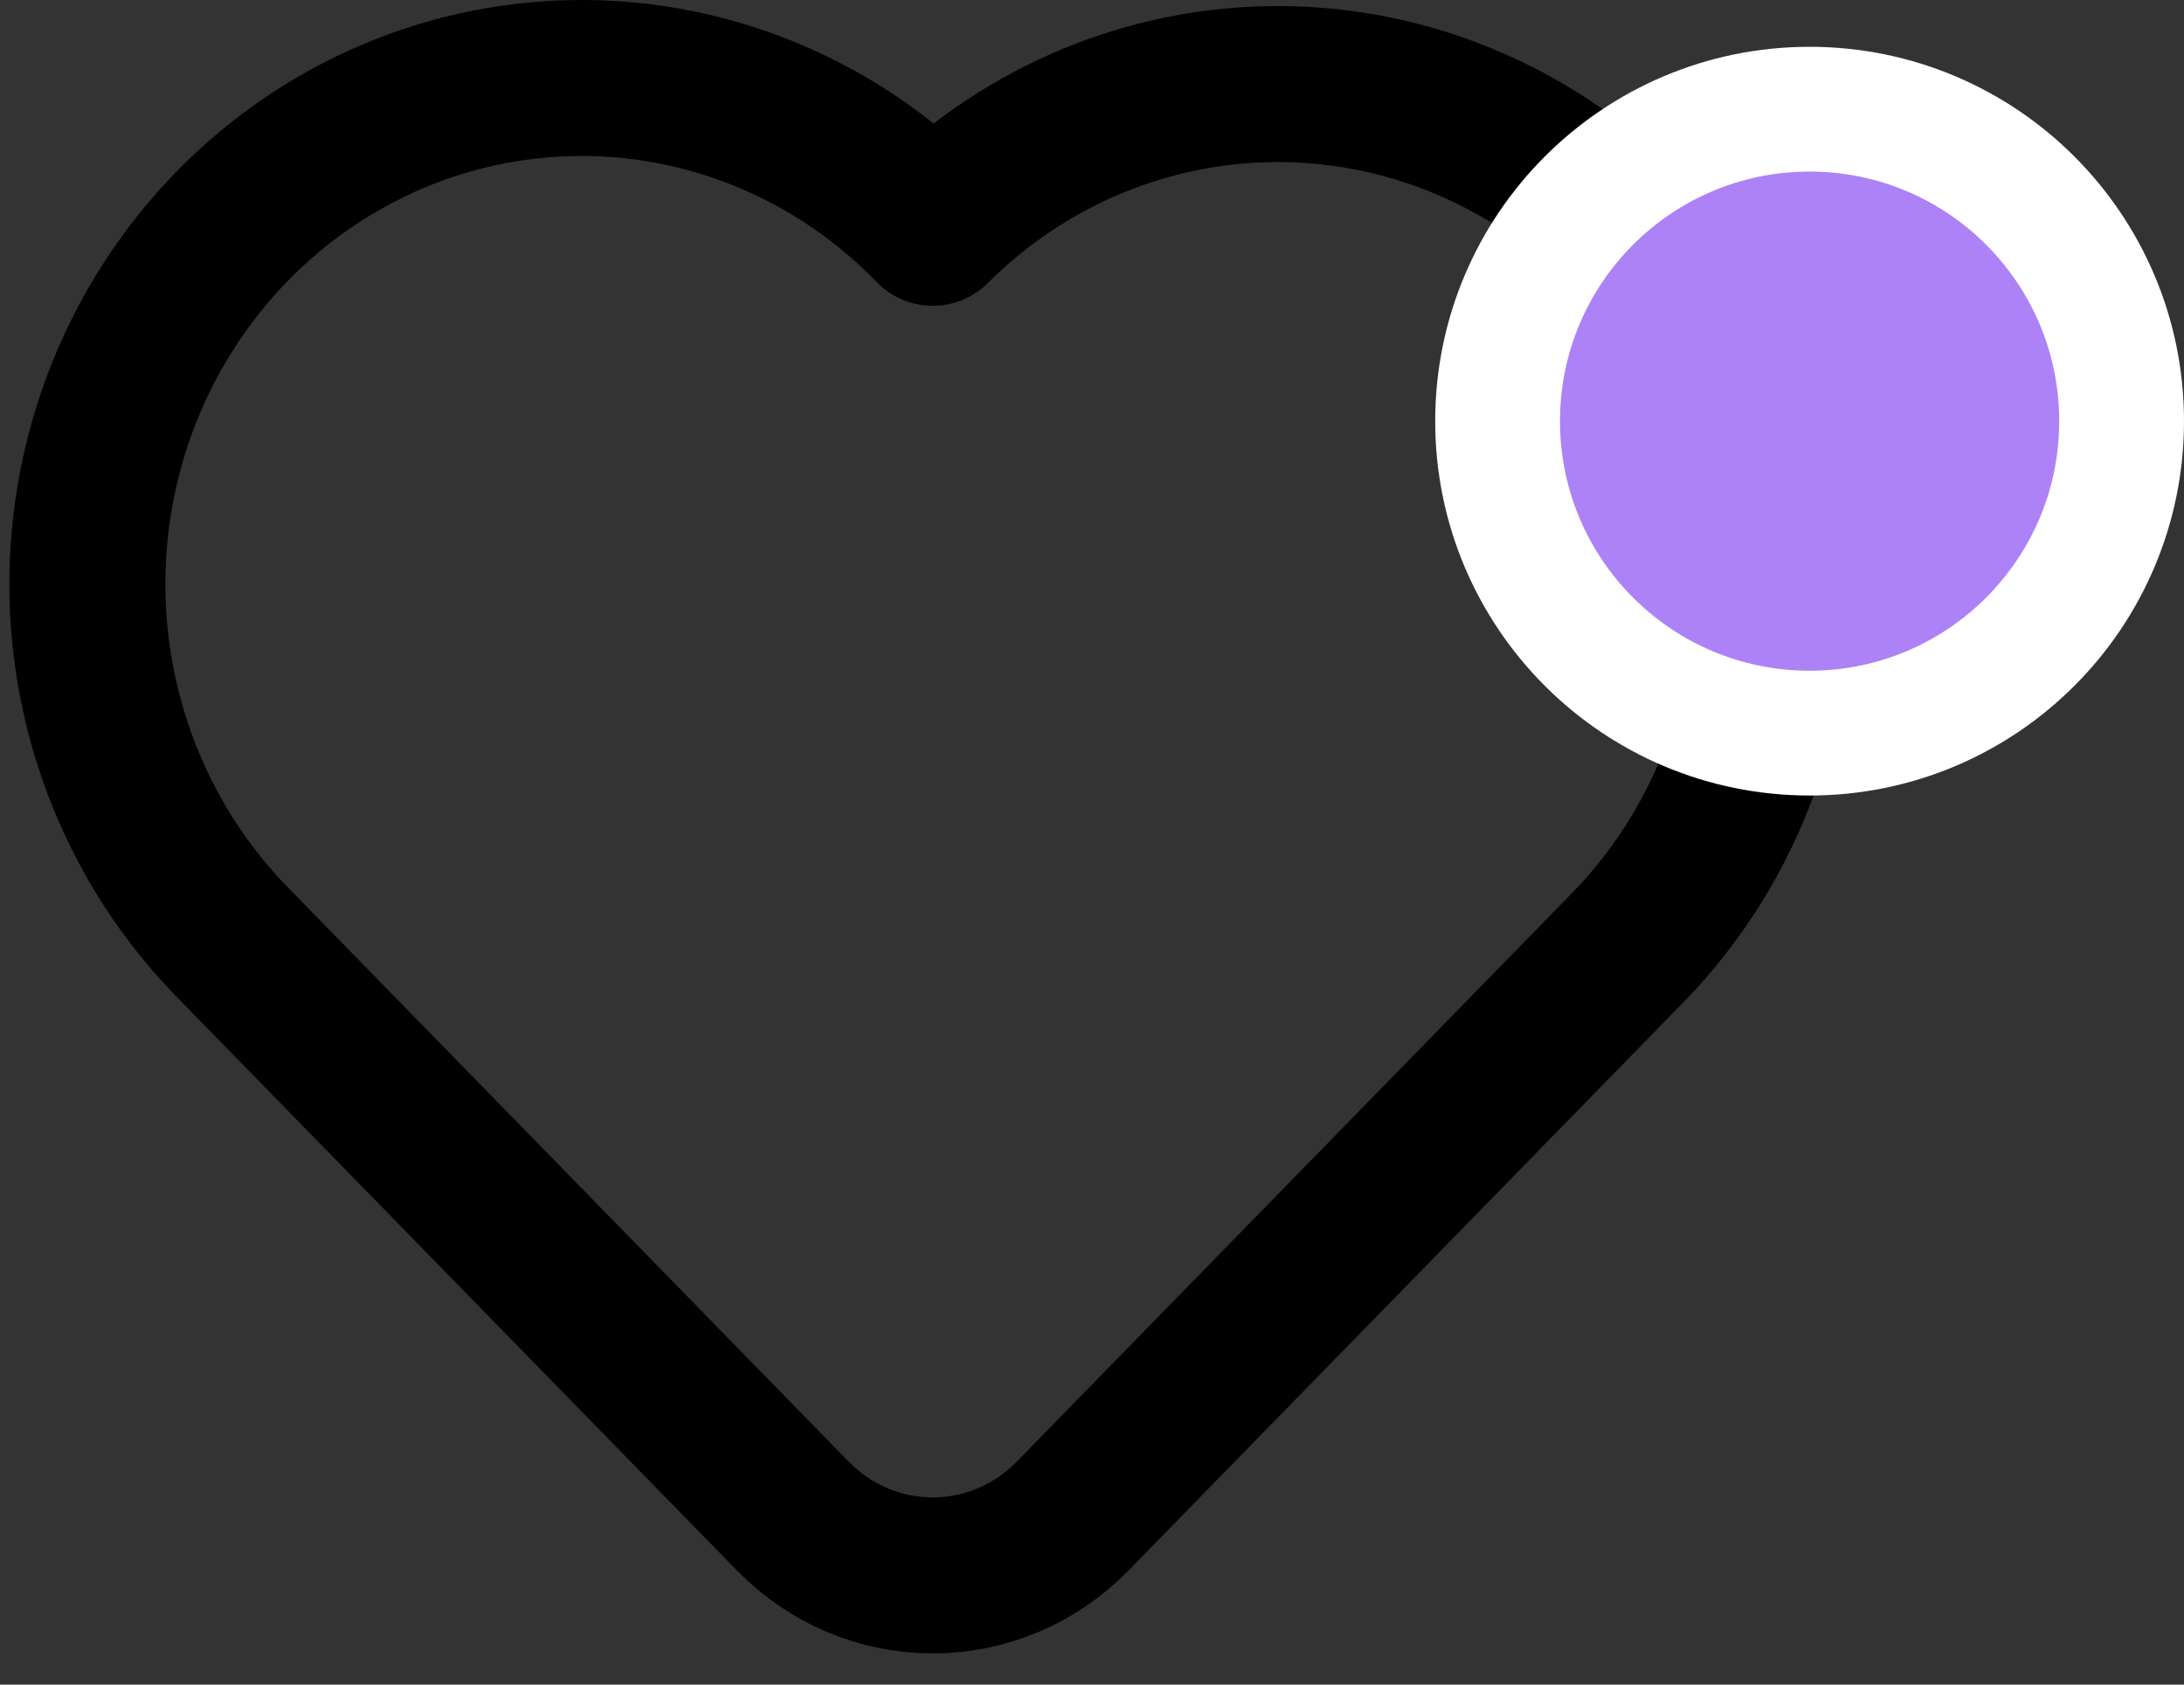 <svg width="35" height="27" viewBox="0 0 35 27" fill="none" xmlns="http://www.w3.org/2000/svg">
<rect x="0" y="0" width="35" height="27" fill="#333333" stroke="none"/>
<path d="M26.151 15.121L17.188 24.3C16.594 24.908 15.788 25.25 14.948 25.25C14.107 25.25 13.302 24.908 12.707 24.3L3.745 15.123C3.004 14.37 2.415 13.476 2.013 12.49C1.611 11.505 1.402 10.448 1.4 9.379C1.398 8.311 1.602 7.253 2 6.266C2.398 5.278 2.983 4.381 3.72 3.626C4.458 2.87 5.334 2.272 6.298 1.864C7.262 1.456 8.296 1.248 9.339 1.25C10.382 1.252 11.415 1.466 12.377 1.878C13.34 2.29 14.213 2.892 14.948 3.651C16.439 2.162 18.444 1.334 20.528 1.347C22.611 1.361 24.606 2.214 26.079 3.722C27.553 5.231 28.387 7.273 28.4 9.407C28.413 11.54 27.605 13.593 26.151 15.121Z" stroke="black" stroke-width="2.5" stroke-linecap="round" stroke-linejoin="round"/>
<circle cx="29" cy="6.75" r="5" fill="#AD82F7" stroke="white" stroke-width="2"/>
</svg>
